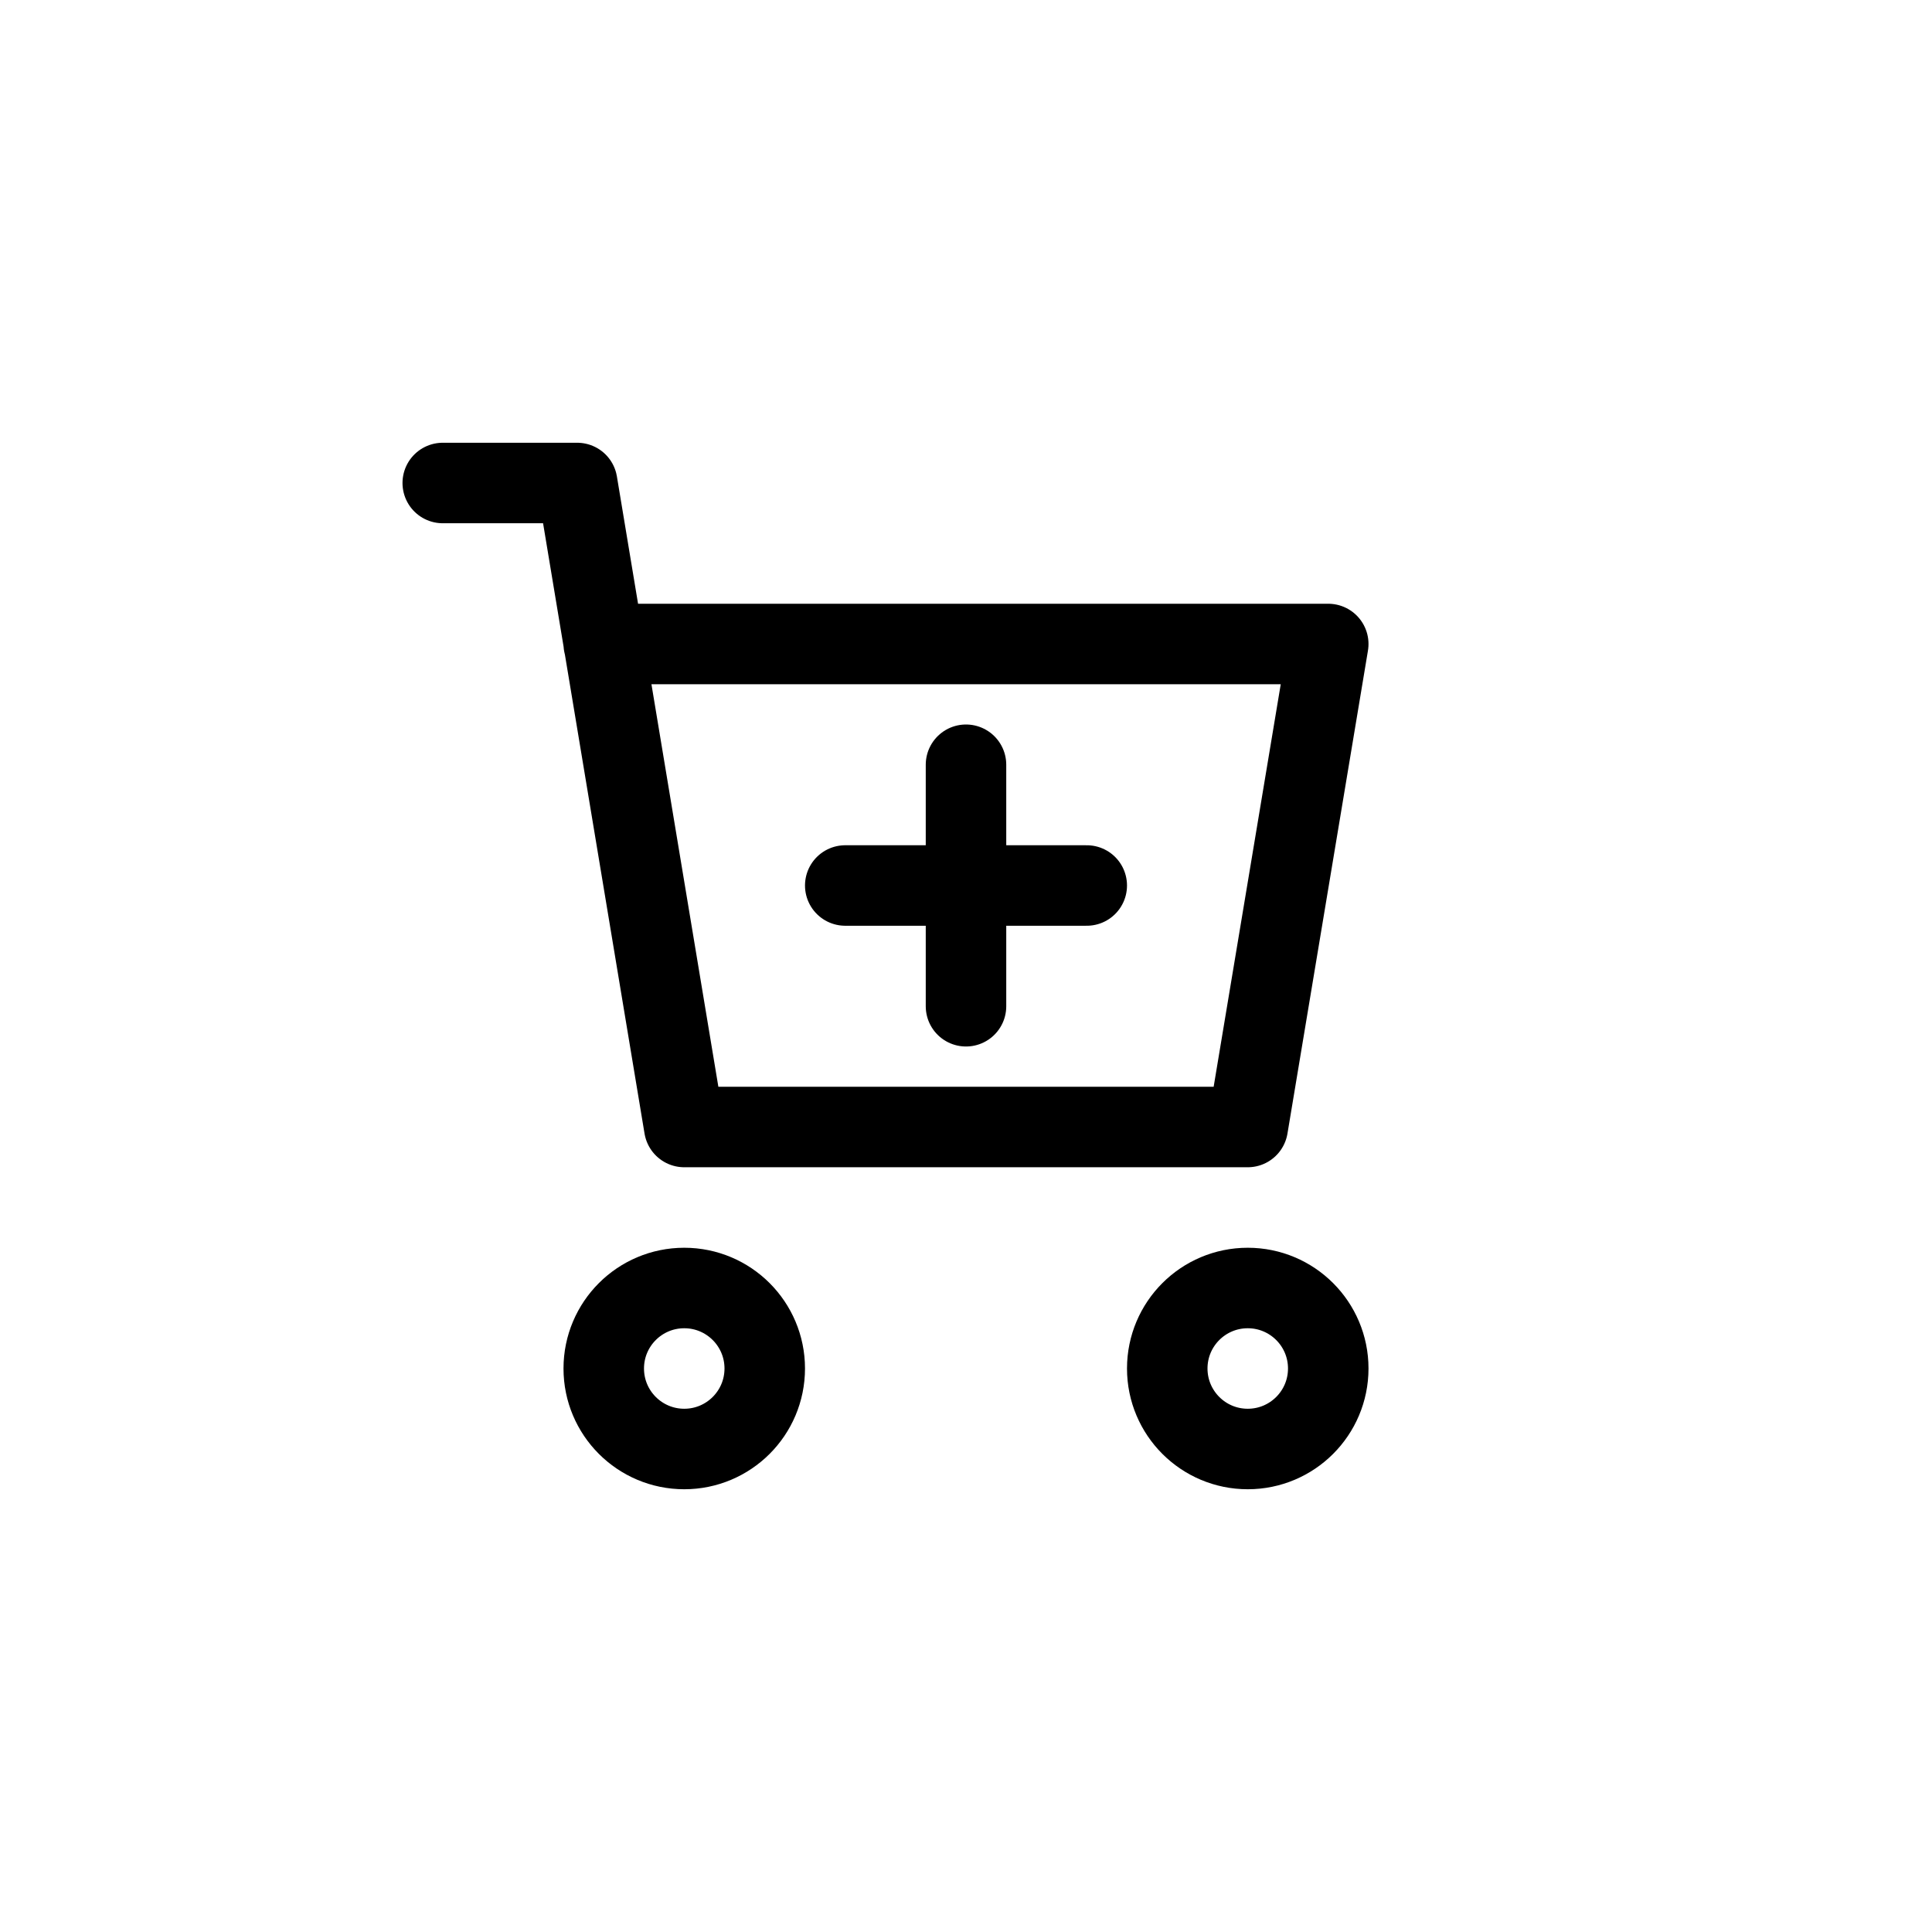 <?xml version="1.0" ?><svg viewBox="0 0 24 24" xmlns="http://www.w3.org/2000/svg"><defs><style>.cls-1,.cls-2{fill:none;}.cls-2{stroke:#000;stroke-linecap:round;stroke-linejoin:round;}</style></defs><g data-name="Layer 2" id="Layer_2"><g id="Workspace"><rect class="cls-1" height="24" width="24"/><polyline class="cls-2" points="5.5 6 7.17 6 8.5 14 15.5 14 16.5 8 7.5 8"/><circle class="cls-2" cx="8.5" cy="17" r="1"/><circle class="cls-2" cx="15.5" cy="17" r="1"/><line class="cls-2" x1="13.5" x2="10.5" y1="11" y2="11"/><line class="cls-2" x1="12" x2="12" y1="12.5" y2="9.5"/></g></g></svg>